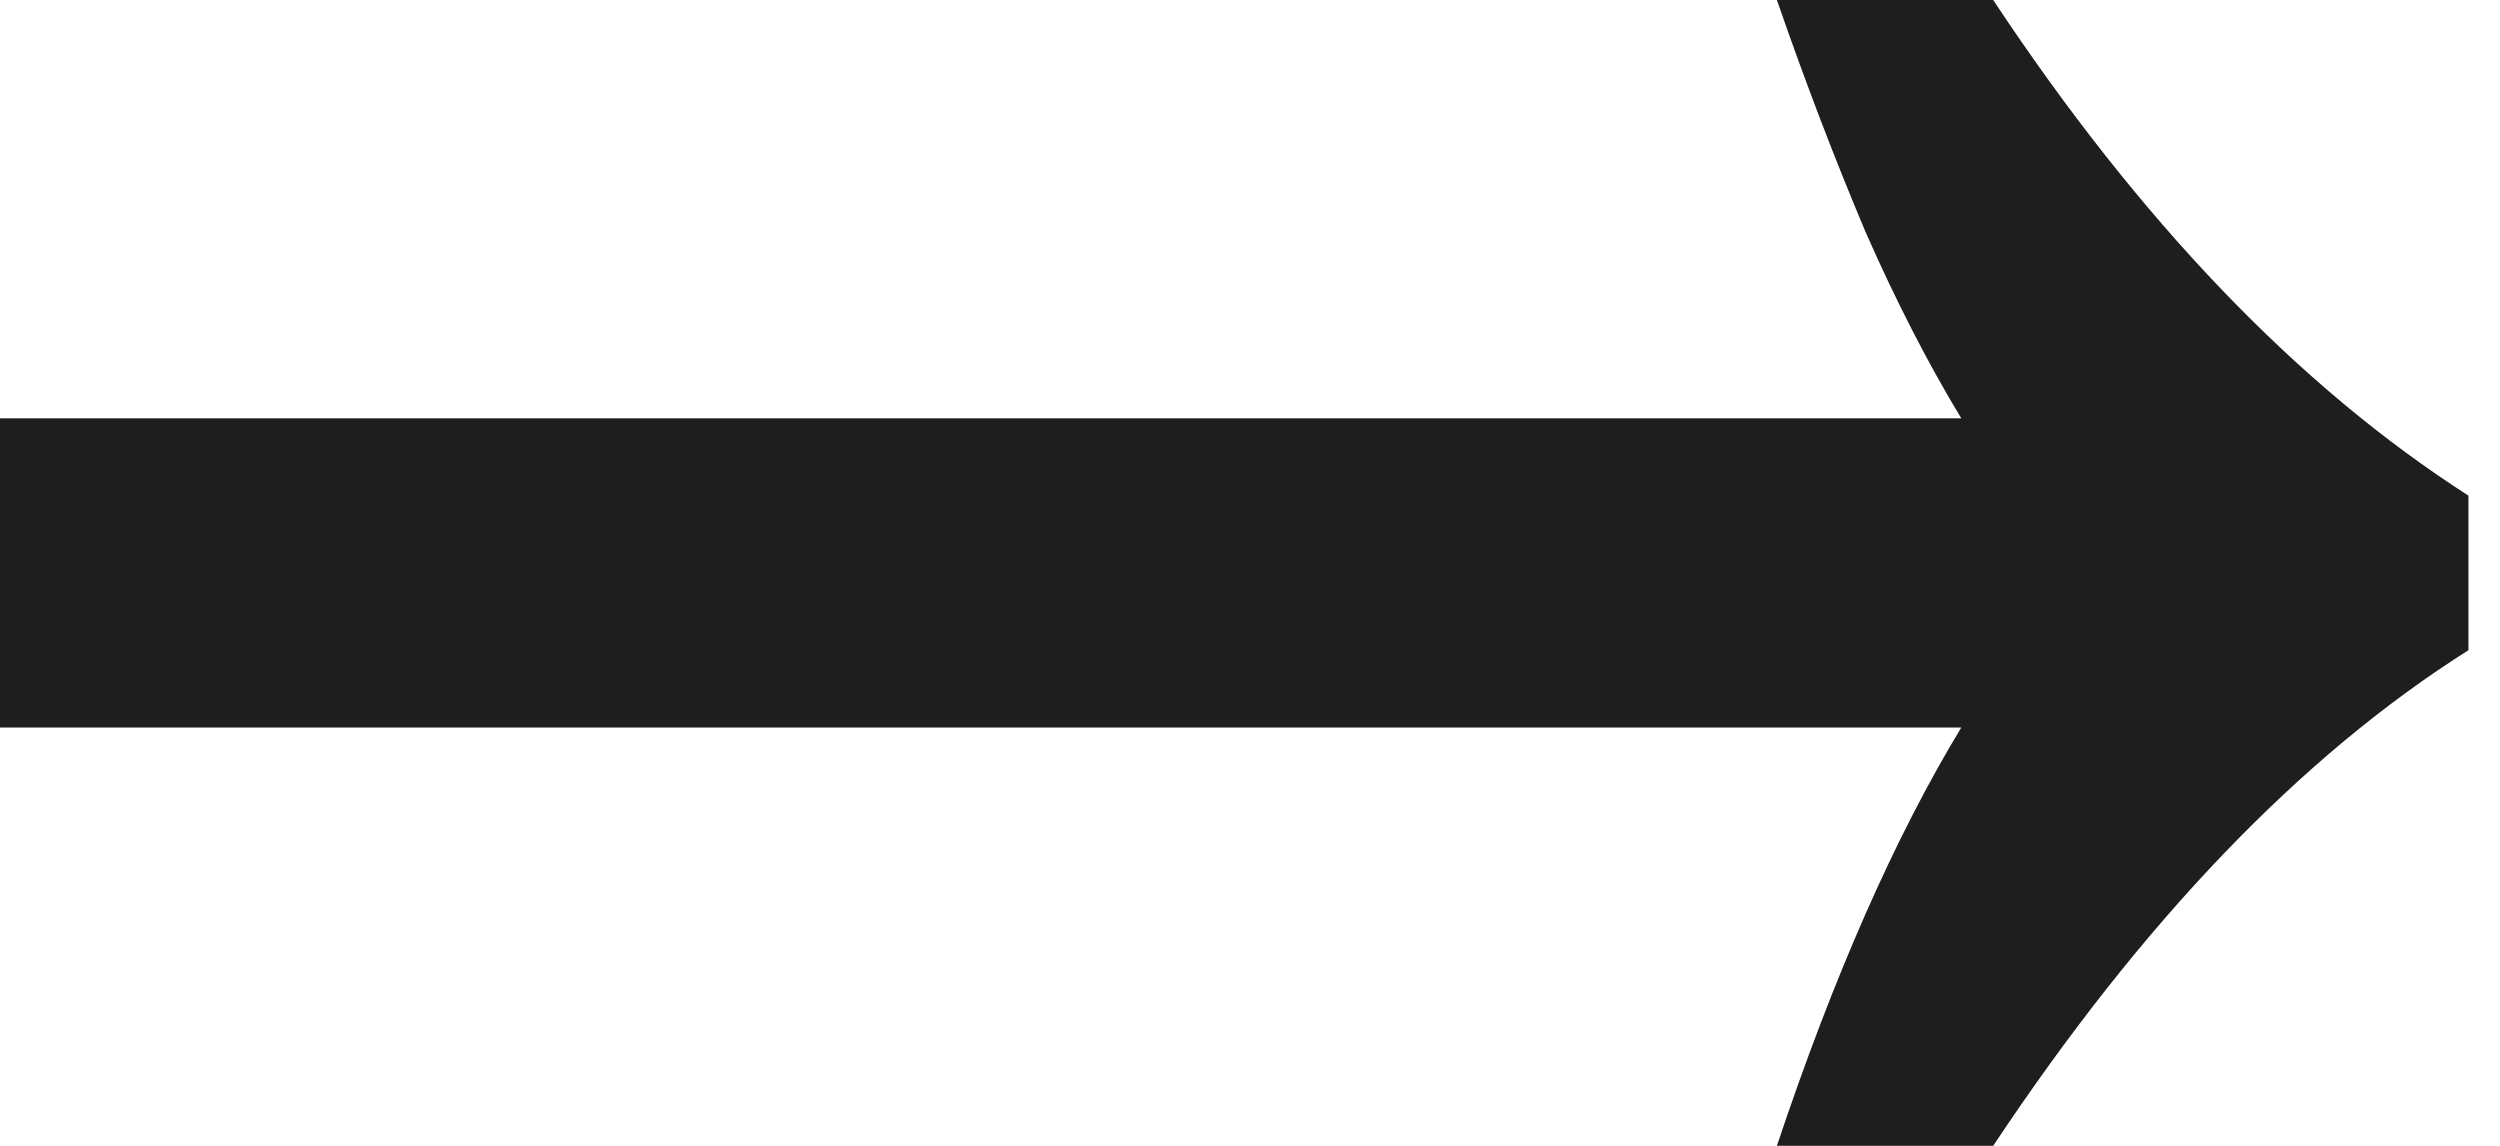 <svg width="72" height="33" viewBox="0 0 72 33" fill="none" xmlns="http://www.w3.org/2000/svg">
<path d="M51.174 33C51.991 30.556 52.842 28.329 53.727 26.321C54.612 24.314 55.532 22.524 56.485 20.952H0V12.048H56.485C55.532 10.476 54.612 8.687 53.727 6.679C52.842 4.583 51.991 2.357 51.174 0H57.404C61.626 6.373 66.189 11.131 71.091 14.274V18.726C66.257 21.782 61.694 26.54 57.404 33H51.174Z" fill="#1E1E1E"/>
</svg>
